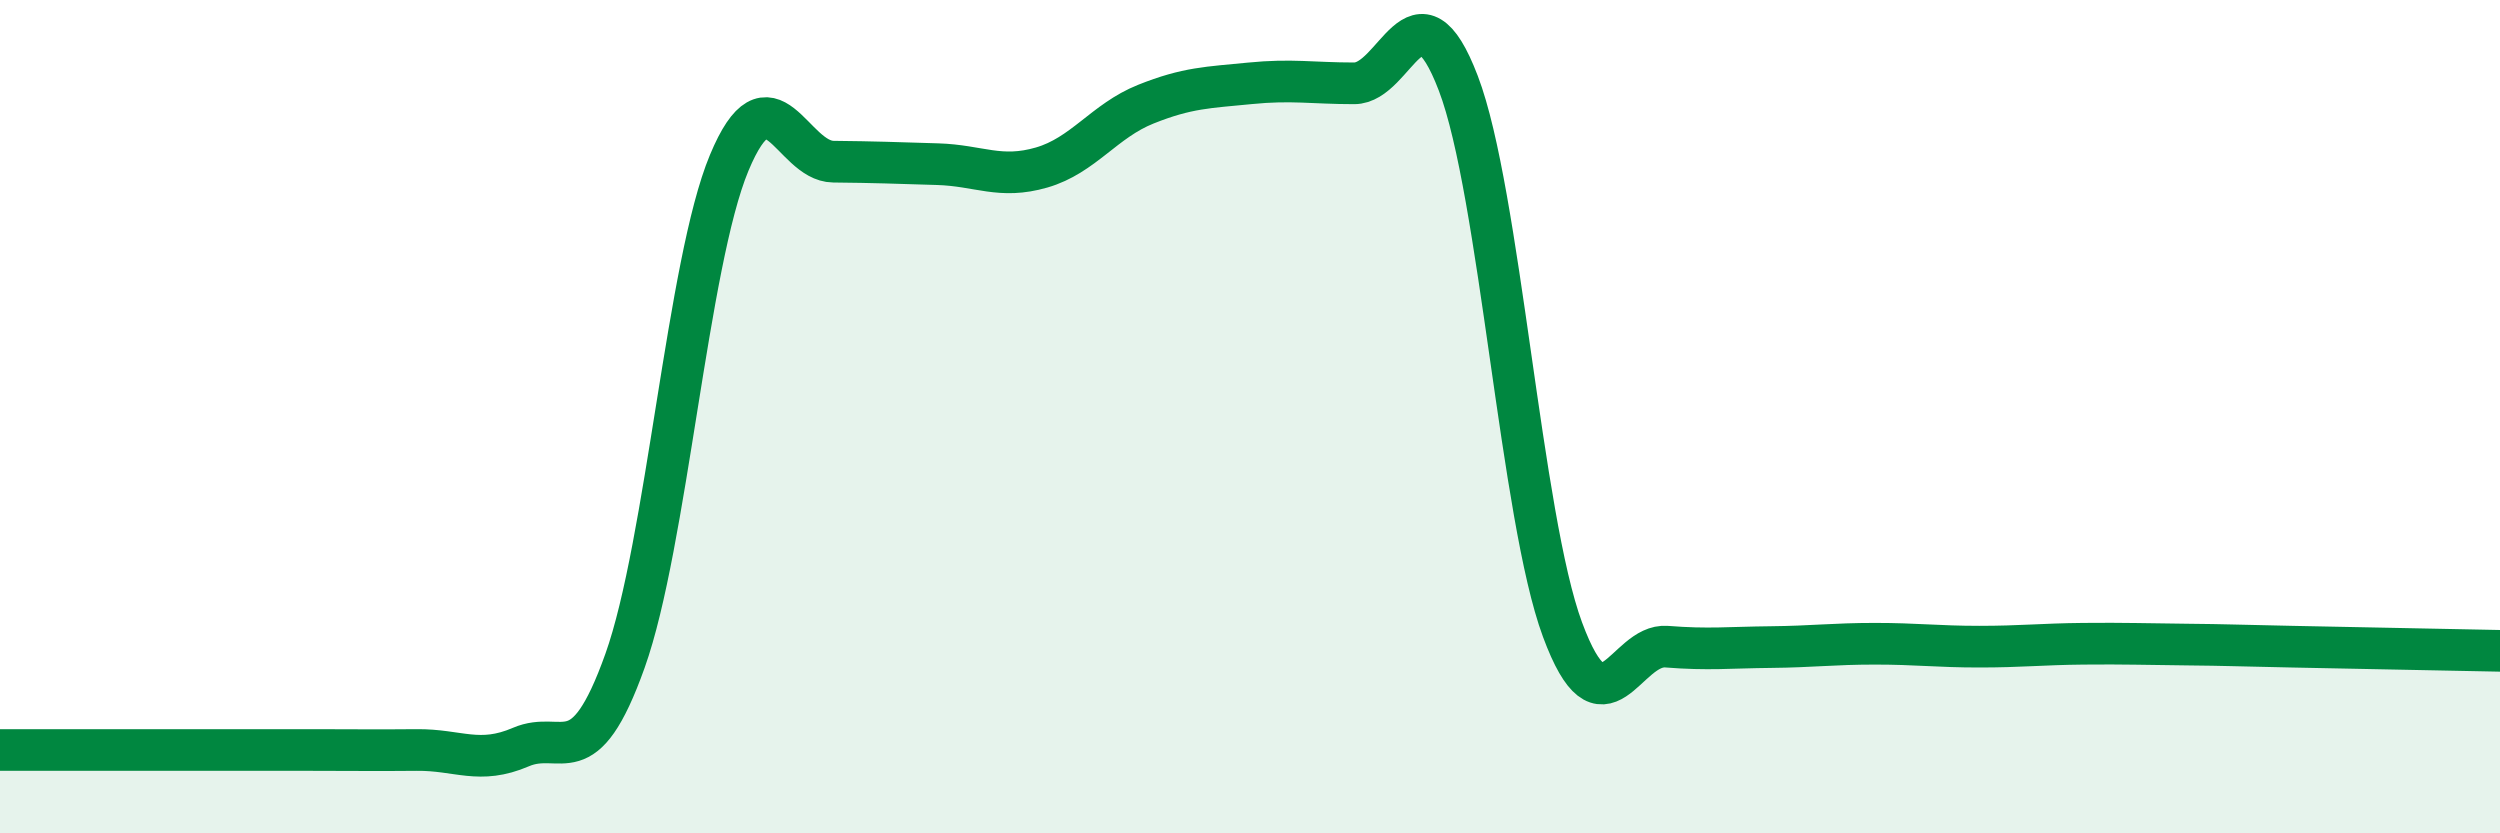 
    <svg width="60" height="20" viewBox="0 0 60 20" xmlns="http://www.w3.org/2000/svg">
      <path
        d="M 0,18 C 0.5,18 1.5,18 2.5,18 C 3.5,18 4,18 5,18 C 6,18 6.5,18 7.5,18 C 8.5,18 9,18.01 10,18 C 11,17.99 11.5,18.36 12.5,17.93 C 13.5,17.5 14,18.66 15,15.86 C 16,13.06 16.5,6.31 17.5,3.91 C 18.5,1.51 19,3.87 20,3.88 C 21,3.89 21.5,3.91 22.5,3.94 C 23.5,3.97 24,4.31 25,4.02 C 26,3.73 26.5,2.9 27.5,2.5 C 28.5,2.1 29,2.1 30,2 C 31,1.9 31.5,2 32.5,2 C 33.5,2 34,-0.62 35,2 C 36,4.62 36.5,12.41 37.5,15.11 C 38.5,17.81 39,15.44 40,15.52 C 41,15.6 41.5,15.54 42.5,15.53 C 43.5,15.52 44,15.45 45,15.45 C 46,15.45 46.5,15.52 47.5,15.52 C 48.5,15.52 49,15.46 50,15.45 C 51,15.44 51.5,15.46 52.5,15.47 C 53.5,15.48 53.5,15.49 55,15.52 C 56.5,15.55 59,15.6 60,15.62L60 20L0 20Z"
        fill="#008740"
        opacity="0.1"
        stroke-linecap="round"
        stroke-linejoin="round"
      />
      <path
        d="M 0,18 C 0.5,18 1.5,18 2.5,18 C 3.5,18 4,18 5,18 C 6,18 6.5,18 7.5,18 C 8.5,18 9,18.01 10,18 C 11,17.99 11.5,18.36 12.5,17.93 C 13.5,17.5 14,18.66 15,15.86 C 16,13.06 16.5,6.31 17.5,3.91 C 18.5,1.51 19,3.87 20,3.88 C 21,3.89 21.5,3.91 22.5,3.94 C 23.5,3.97 24,4.31 25,4.02 C 26,3.73 26.5,2.9 27.5,2.5 C 28.5,2.1 29,2.1 30,2 C 31,1.9 31.5,2 32.5,2 C 33.5,2 34,-0.62 35,2 C 36,4.62 36.5,12.41 37.5,15.11 C 38.5,17.81 39,15.44 40,15.52 C 41,15.6 41.5,15.54 42.5,15.53 C 43.5,15.52 44,15.45 45,15.45 C 46,15.45 46.5,15.52 47.5,15.52 C 48.5,15.52 49,15.46 50,15.45 C 51,15.44 51.5,15.46 52.5,15.47 C 53.5,15.48 53.5,15.49 55,15.52 C 56.5,15.55 59,15.6 60,15.62"
        stroke="#008740"
        stroke-width="1"
        fill="none"
        stroke-linecap="round"
        stroke-linejoin="round"
      />
    </svg>
  